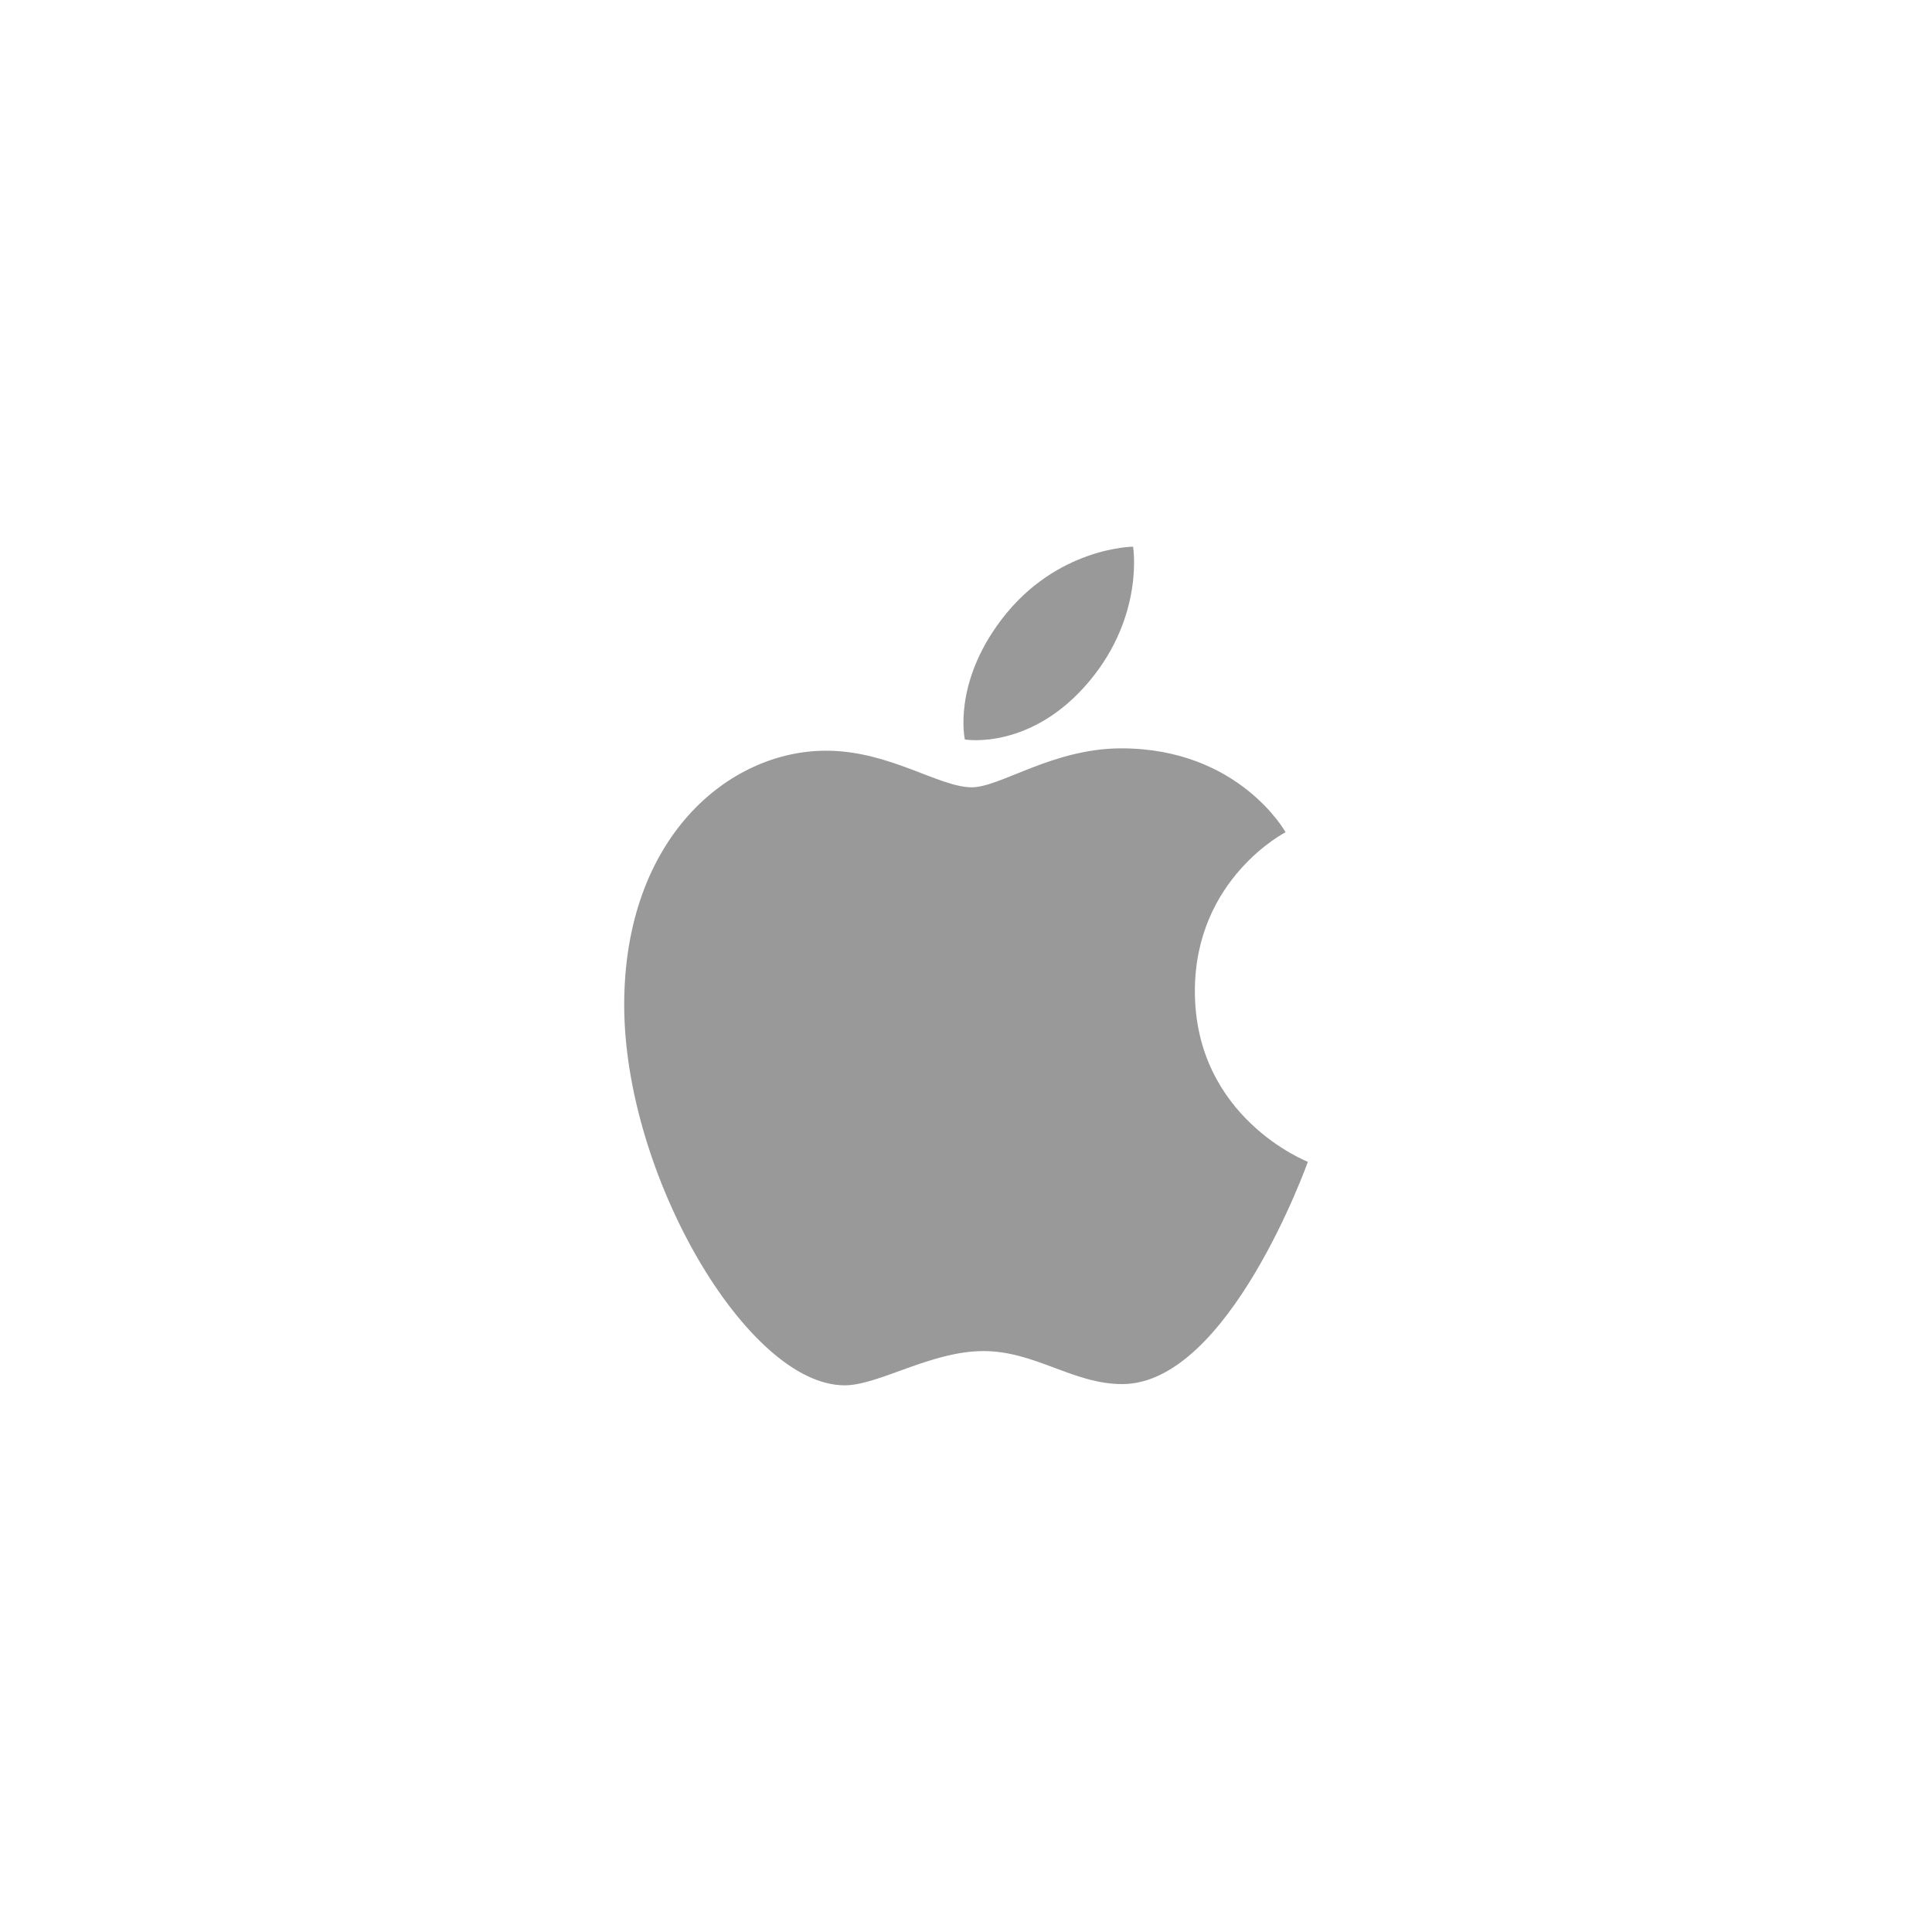 <?xml version="1.0" encoding="utf-8"?>
<!-- Generator: Adobe Illustrator 26.2.1, SVG Export Plug-In . SVG Version: 6.00 Build 0)  -->
<svg version="1.1" id="Layer_1" xmlns="http://www.w3.org/2000/svg" xmlns:xlink="http://www.w3.org/1999/xlink" x="0px" y="0px"
	 viewBox="0 0 1080 1080" style="enable-background:new 0 0 1080 1080;" xml:space="preserve">
<style type="text/css">
	.st0{fill:#9A9999;}
</style>
<path class="st0" d="M559.78,346.4c30.8-40.6,73.62-40.8,73.62-40.8s6.37,38.17-24.23,74.94c-32.67,39.26-69.81,32.84-69.81,32.84
	S532.39,382.5,559.78,346.4z M543.28,440.11c15.85,0,45.26-21.78,83.54-21.78c65.89,0,91.82,46.89,91.82,46.89
	s-50.7,25.92-50.7,88.82c0,70.95,63.16,95.41,63.16,95.41s-44.15,124.27-103.78,124.27c-27.39,0-48.68-18.46-77.54-18.46
	c-29.41,0-58.59,19.15-77.6,19.15c-54.46,0-123.25-117.88-123.25-212.63c0-93.23,58.23-142.13,112.85-142.13
	C497.27,419.64,524.82,440.11,543.28,440.11L543.28,440.11z"/>
</svg>
